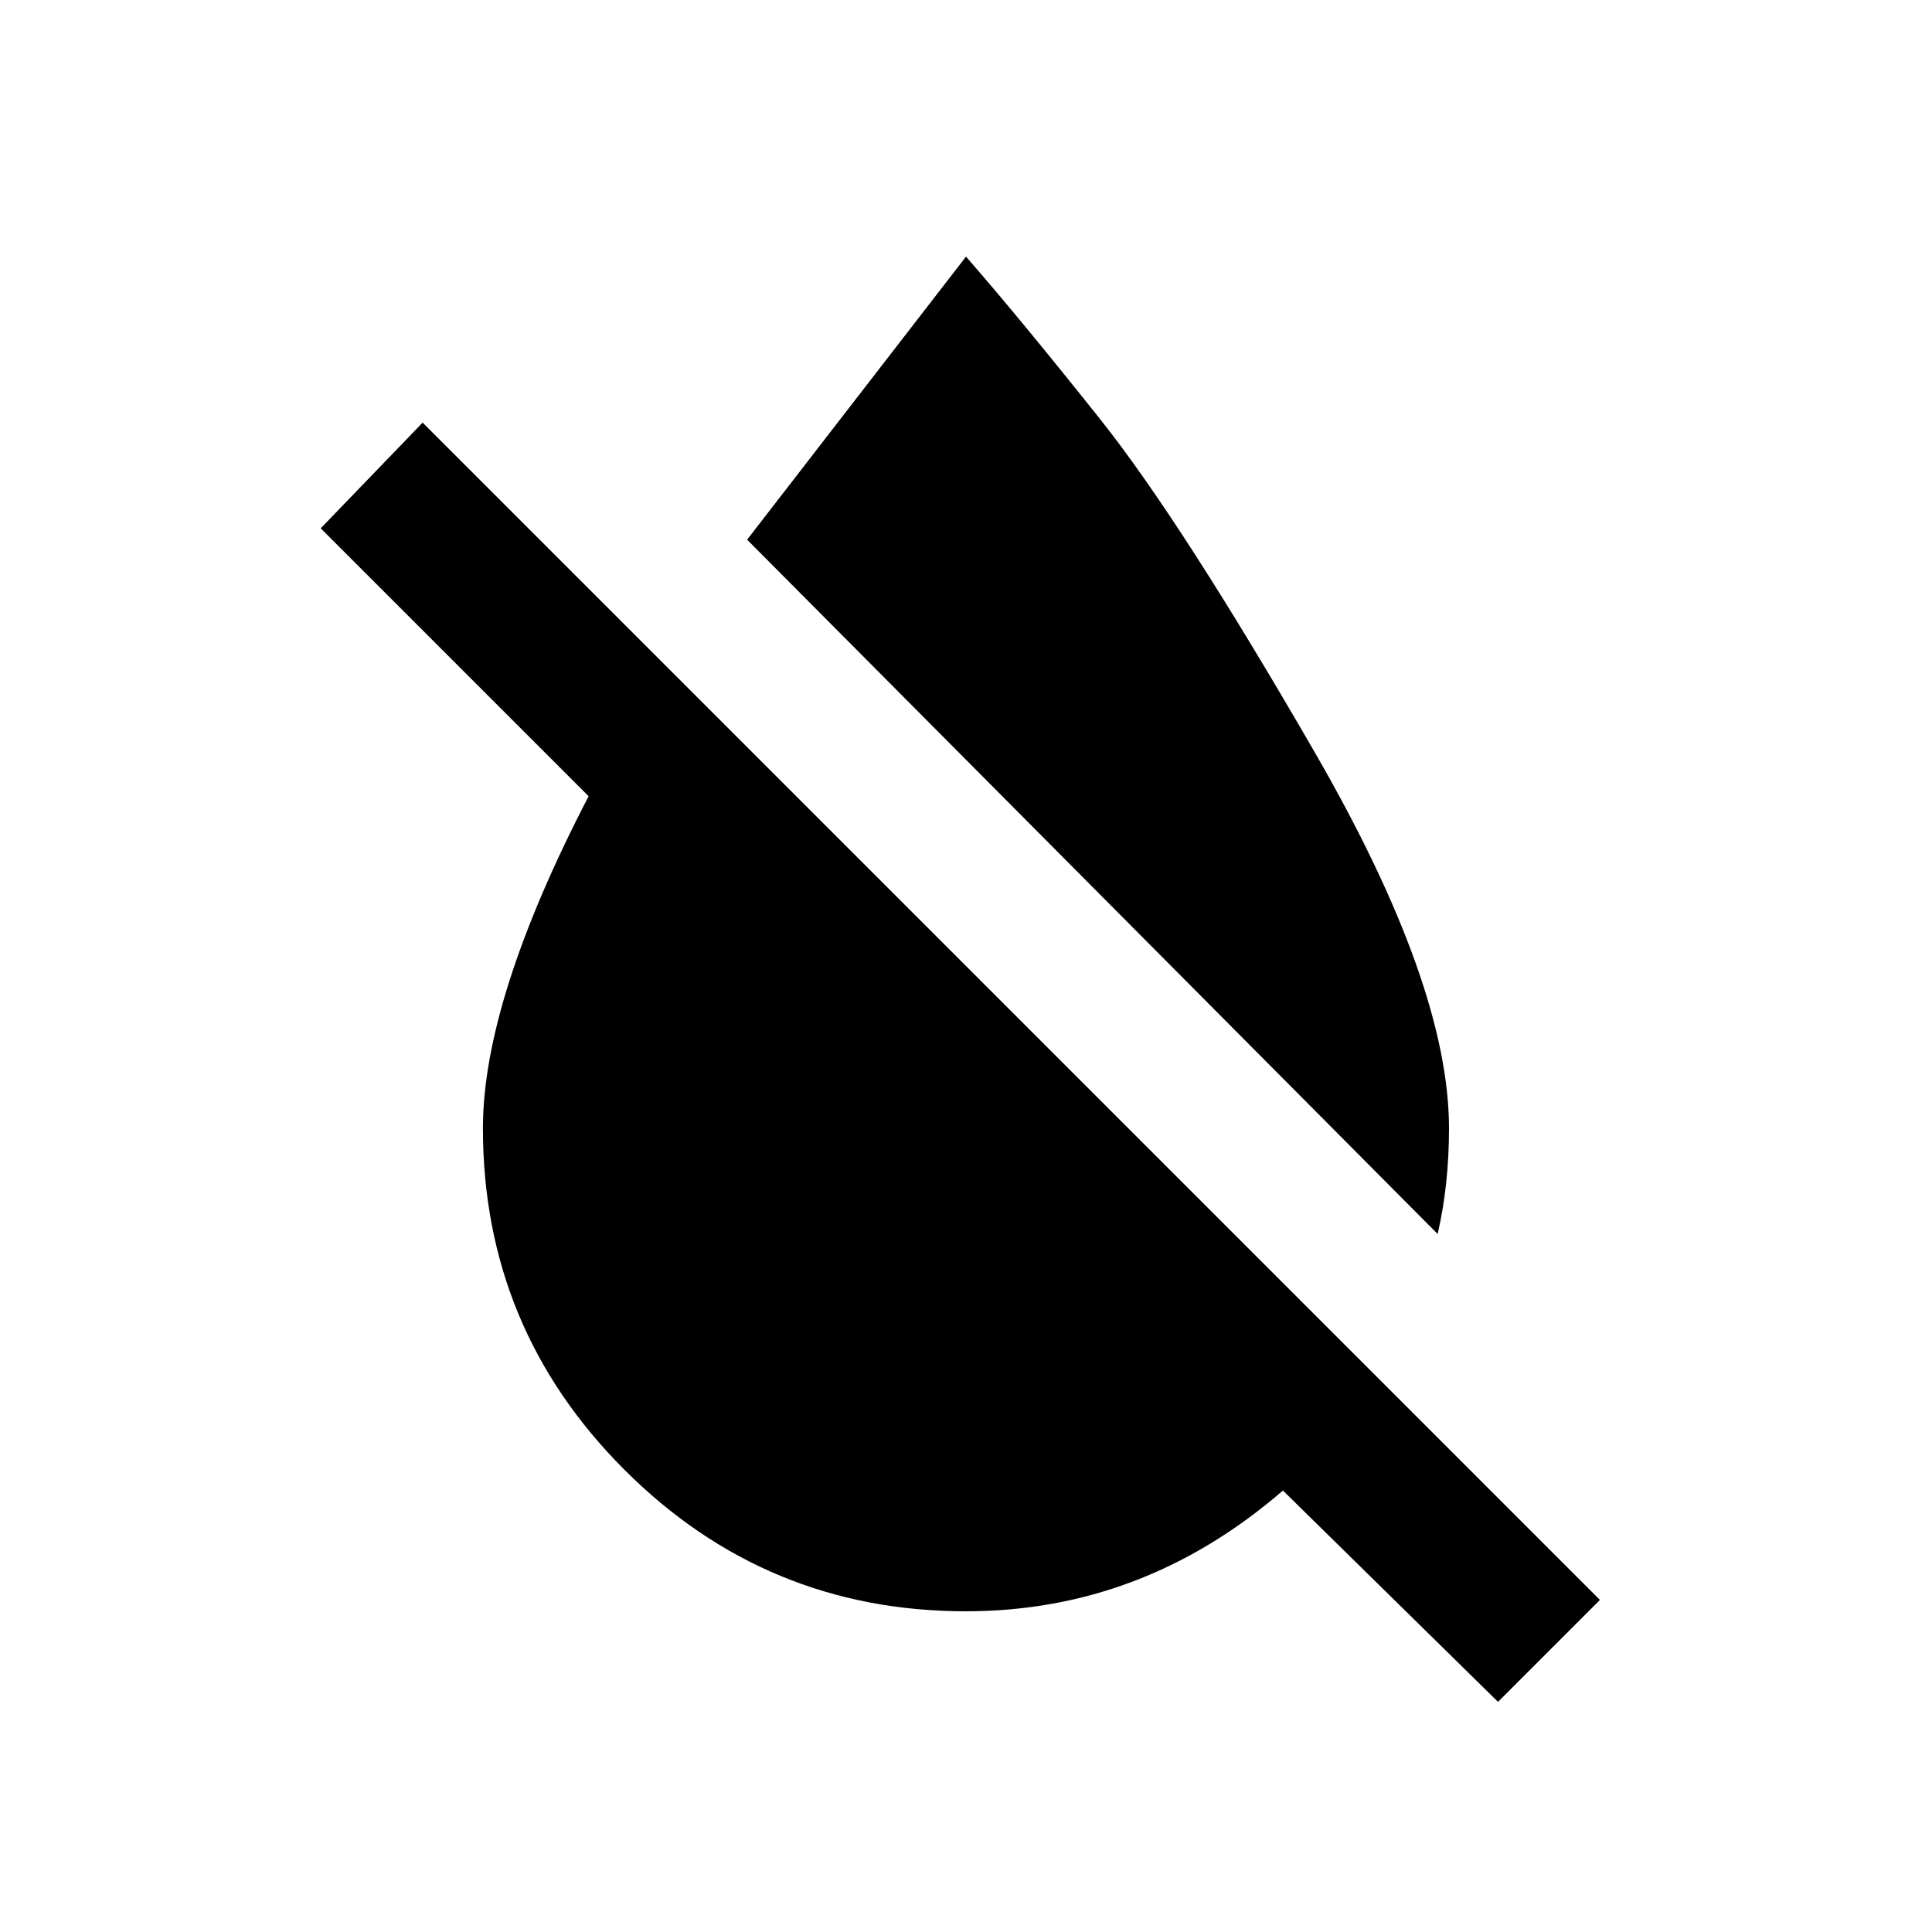 <?xml version="1.0" encoding="utf-8"?>
<!-- Generated by IcoMoon.io -->
<!DOCTYPE svg PUBLIC "-//W3C//DTD SVG 1.1//EN" "http://www.w3.org/Graphics/SVG/1.1/DTD/svg11.dtd">
<svg version="1.1" xmlns="http://www.w3.org/2000/svg" xmlns:xlink="http://www.w3.org/1999/xlink" width="24" height="24" viewBox="0 0 24 24">
<path d="M5.25 5.25l14.625 14.625-1.266 1.266-2.672-2.625q-1.734 1.5-3.938 1.5-2.484 0-4.242-1.758t-1.758-4.242q0-1.594 1.313-4.125l-3.328-3.328zM18 14.016q0 0.703-0.141 1.313l-8.578-8.625 2.719-3.516q0.656 0.75 1.664 2.016t2.672 4.148 1.664 4.664z"></path>
</svg>
